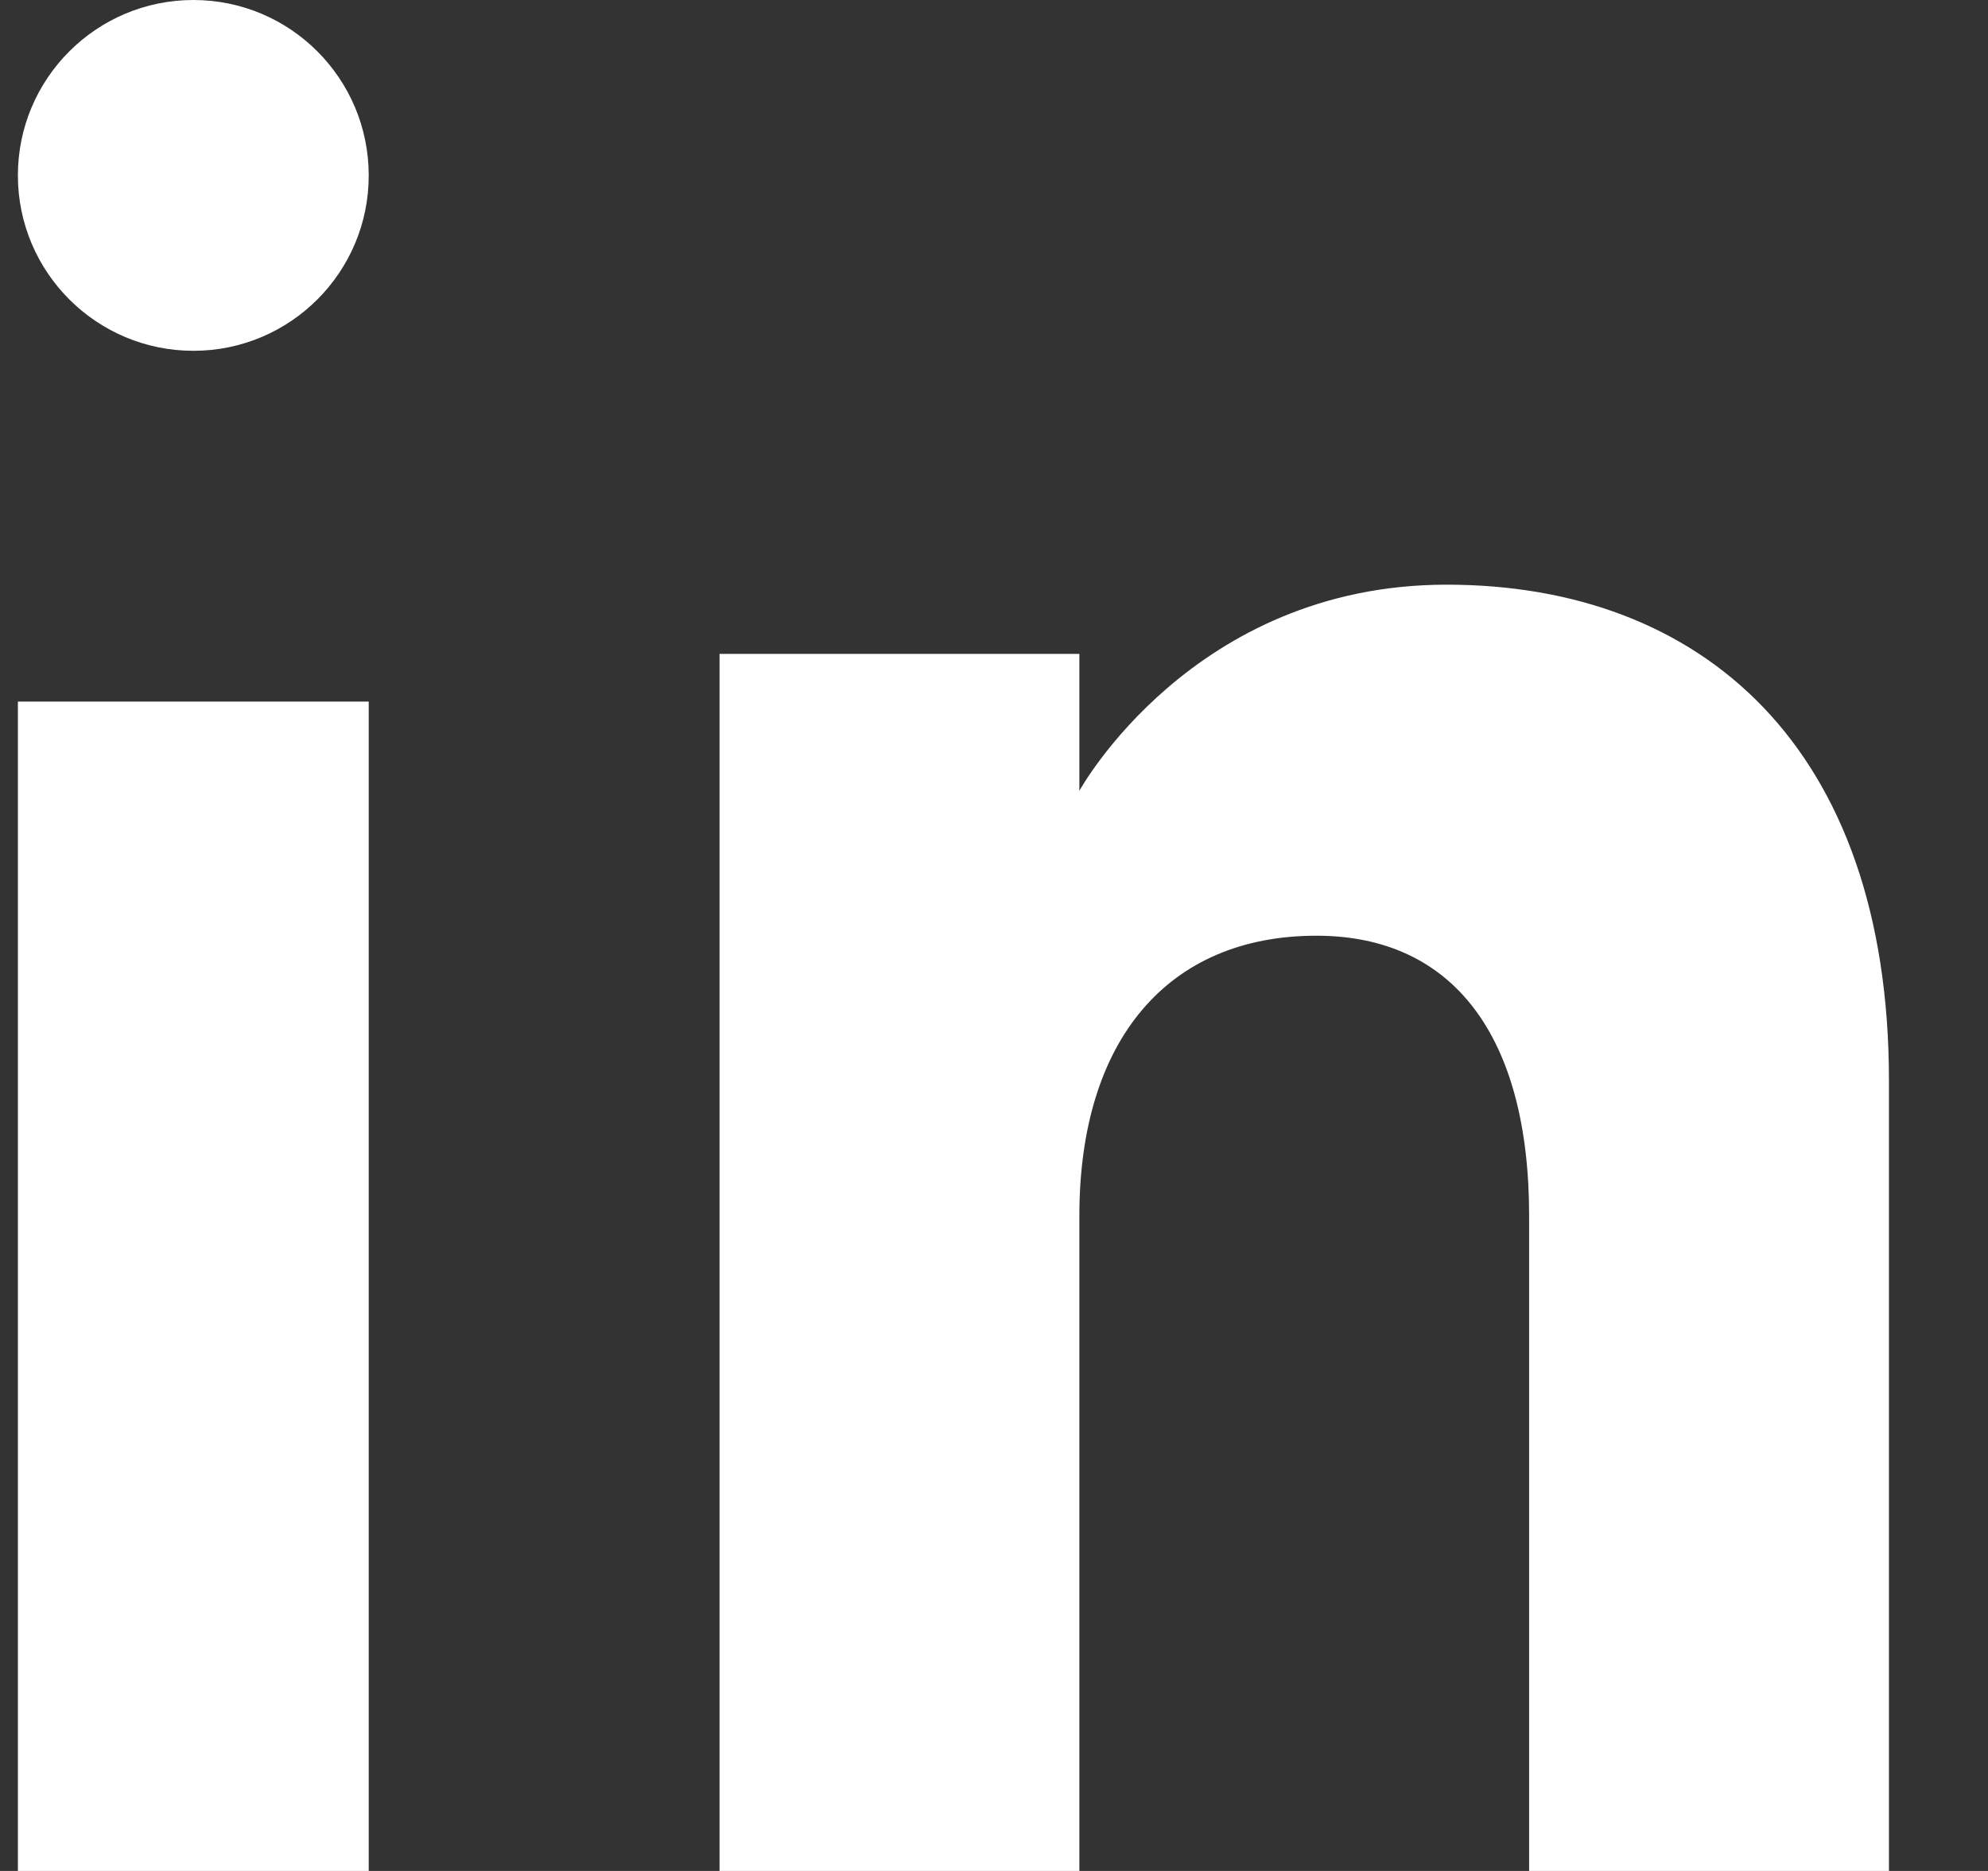 <svg width="17" height="16" viewBox="0 0 17 16" fill="none" xmlns="http://www.w3.org/2000/svg">
<rect x="0" y="0" width="17" height="16" fill="#333333" stroke="none"/>
<path fill-rule="evenodd" clip-rule="evenodd" d="M16.153 16H13.076V10.397C13.076 8.86 12.425 8.002 11.257 8.002C9.985 8.002 9.23 8.896 9.23 10.397V16H6.153V5.592H9.23V6.763C9.23 6.763 10.196 5 12.371 5C14.547 5 16.153 6.382 16.153 9.241C16.153 12.1 16.153 16 16.153 16ZM1.654 3C0.825 3 0.153 2.328 0.153 1.5C0.153 0.672 0.825 0 1.654 0C2.482 0 3.153 0.672 3.153 1.5C3.154 2.328 2.482 3 1.654 3ZM0.153 16H3.153V6H0.153V16Z" fill="white"/>
</svg>
